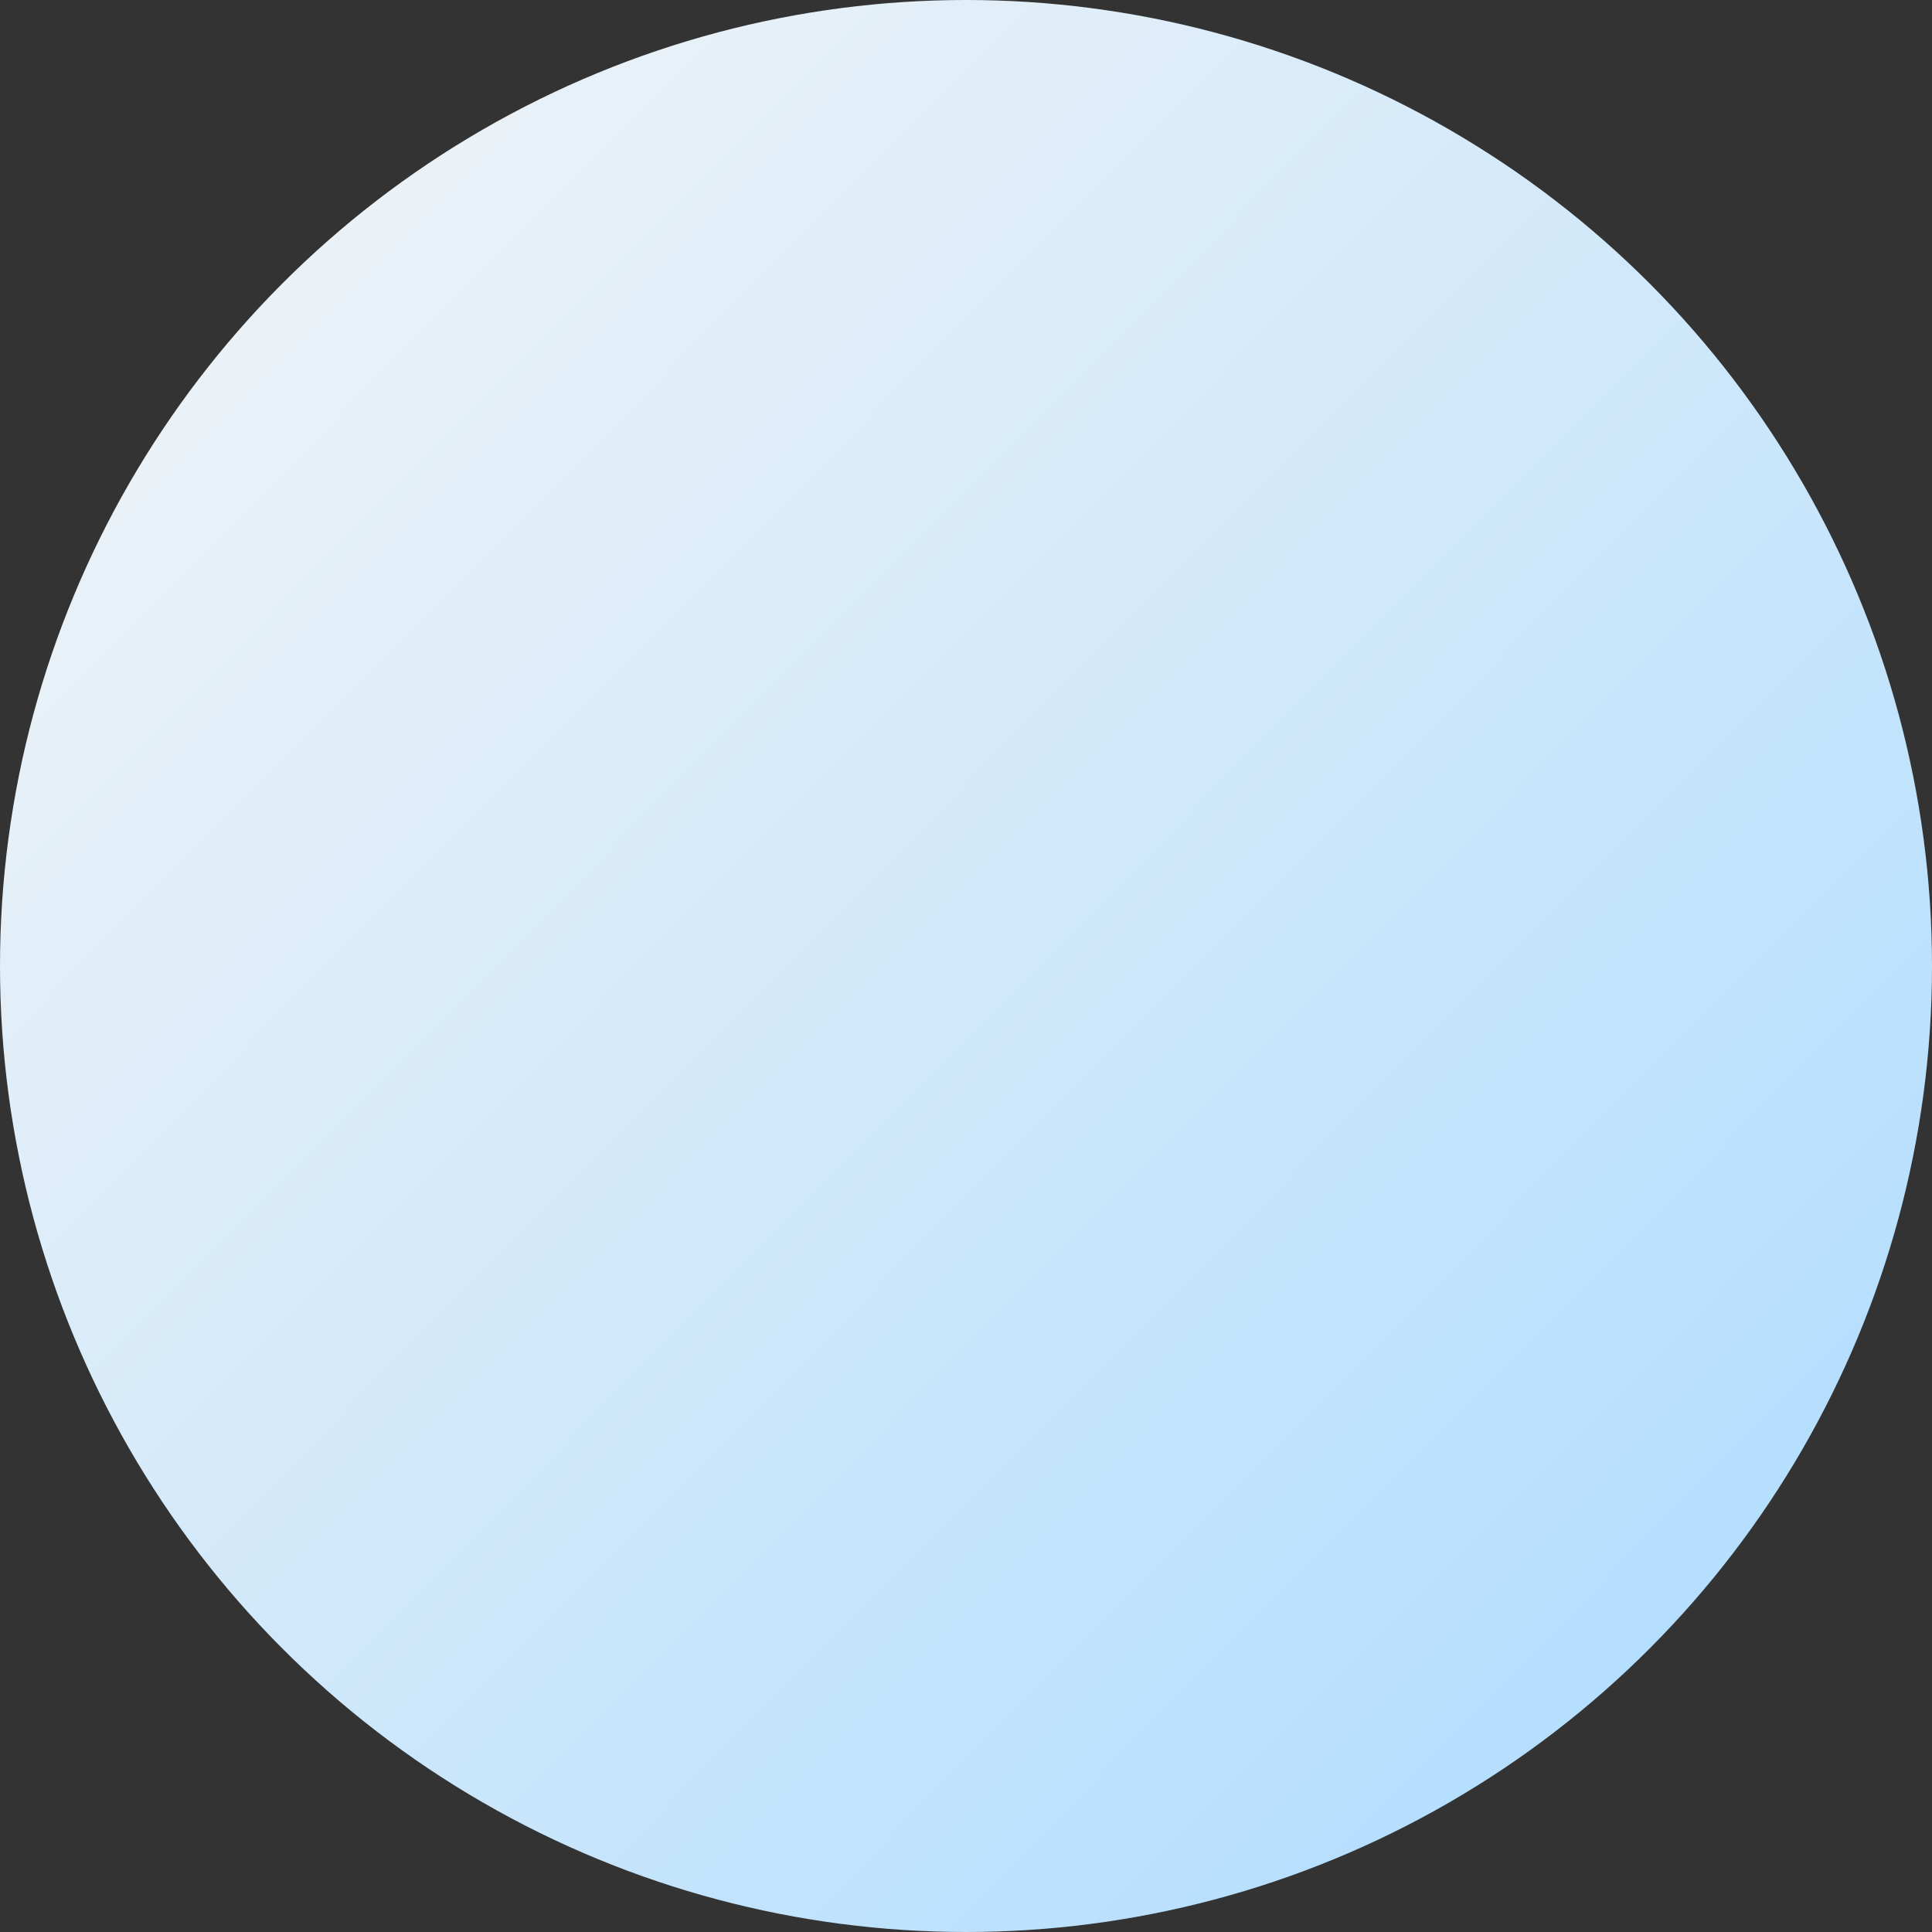 <?xml version="1.0" encoding="UTF-8" standalone="no"?><svg xmlns="http://www.w3.org/2000/svg" fill="#000000" height="200" viewBox="0 0 200 200" width="200"><rect x="0" y="0" width="200" height="200" fill="#333333" stroke="none"/><defs><linearGradient id="a" x1="0%" x2="101.69%" y1="0%" y2="100.693%"><stop offset="0%" stop-color="#f6f6f6"/><stop offset="100%" stop-color="#a9daff"/></linearGradient></defs><g fill="none" fill-rule="evenodd"><circle cx="100" cy="100" fill="url(#a)" r="100"/></g></svg>